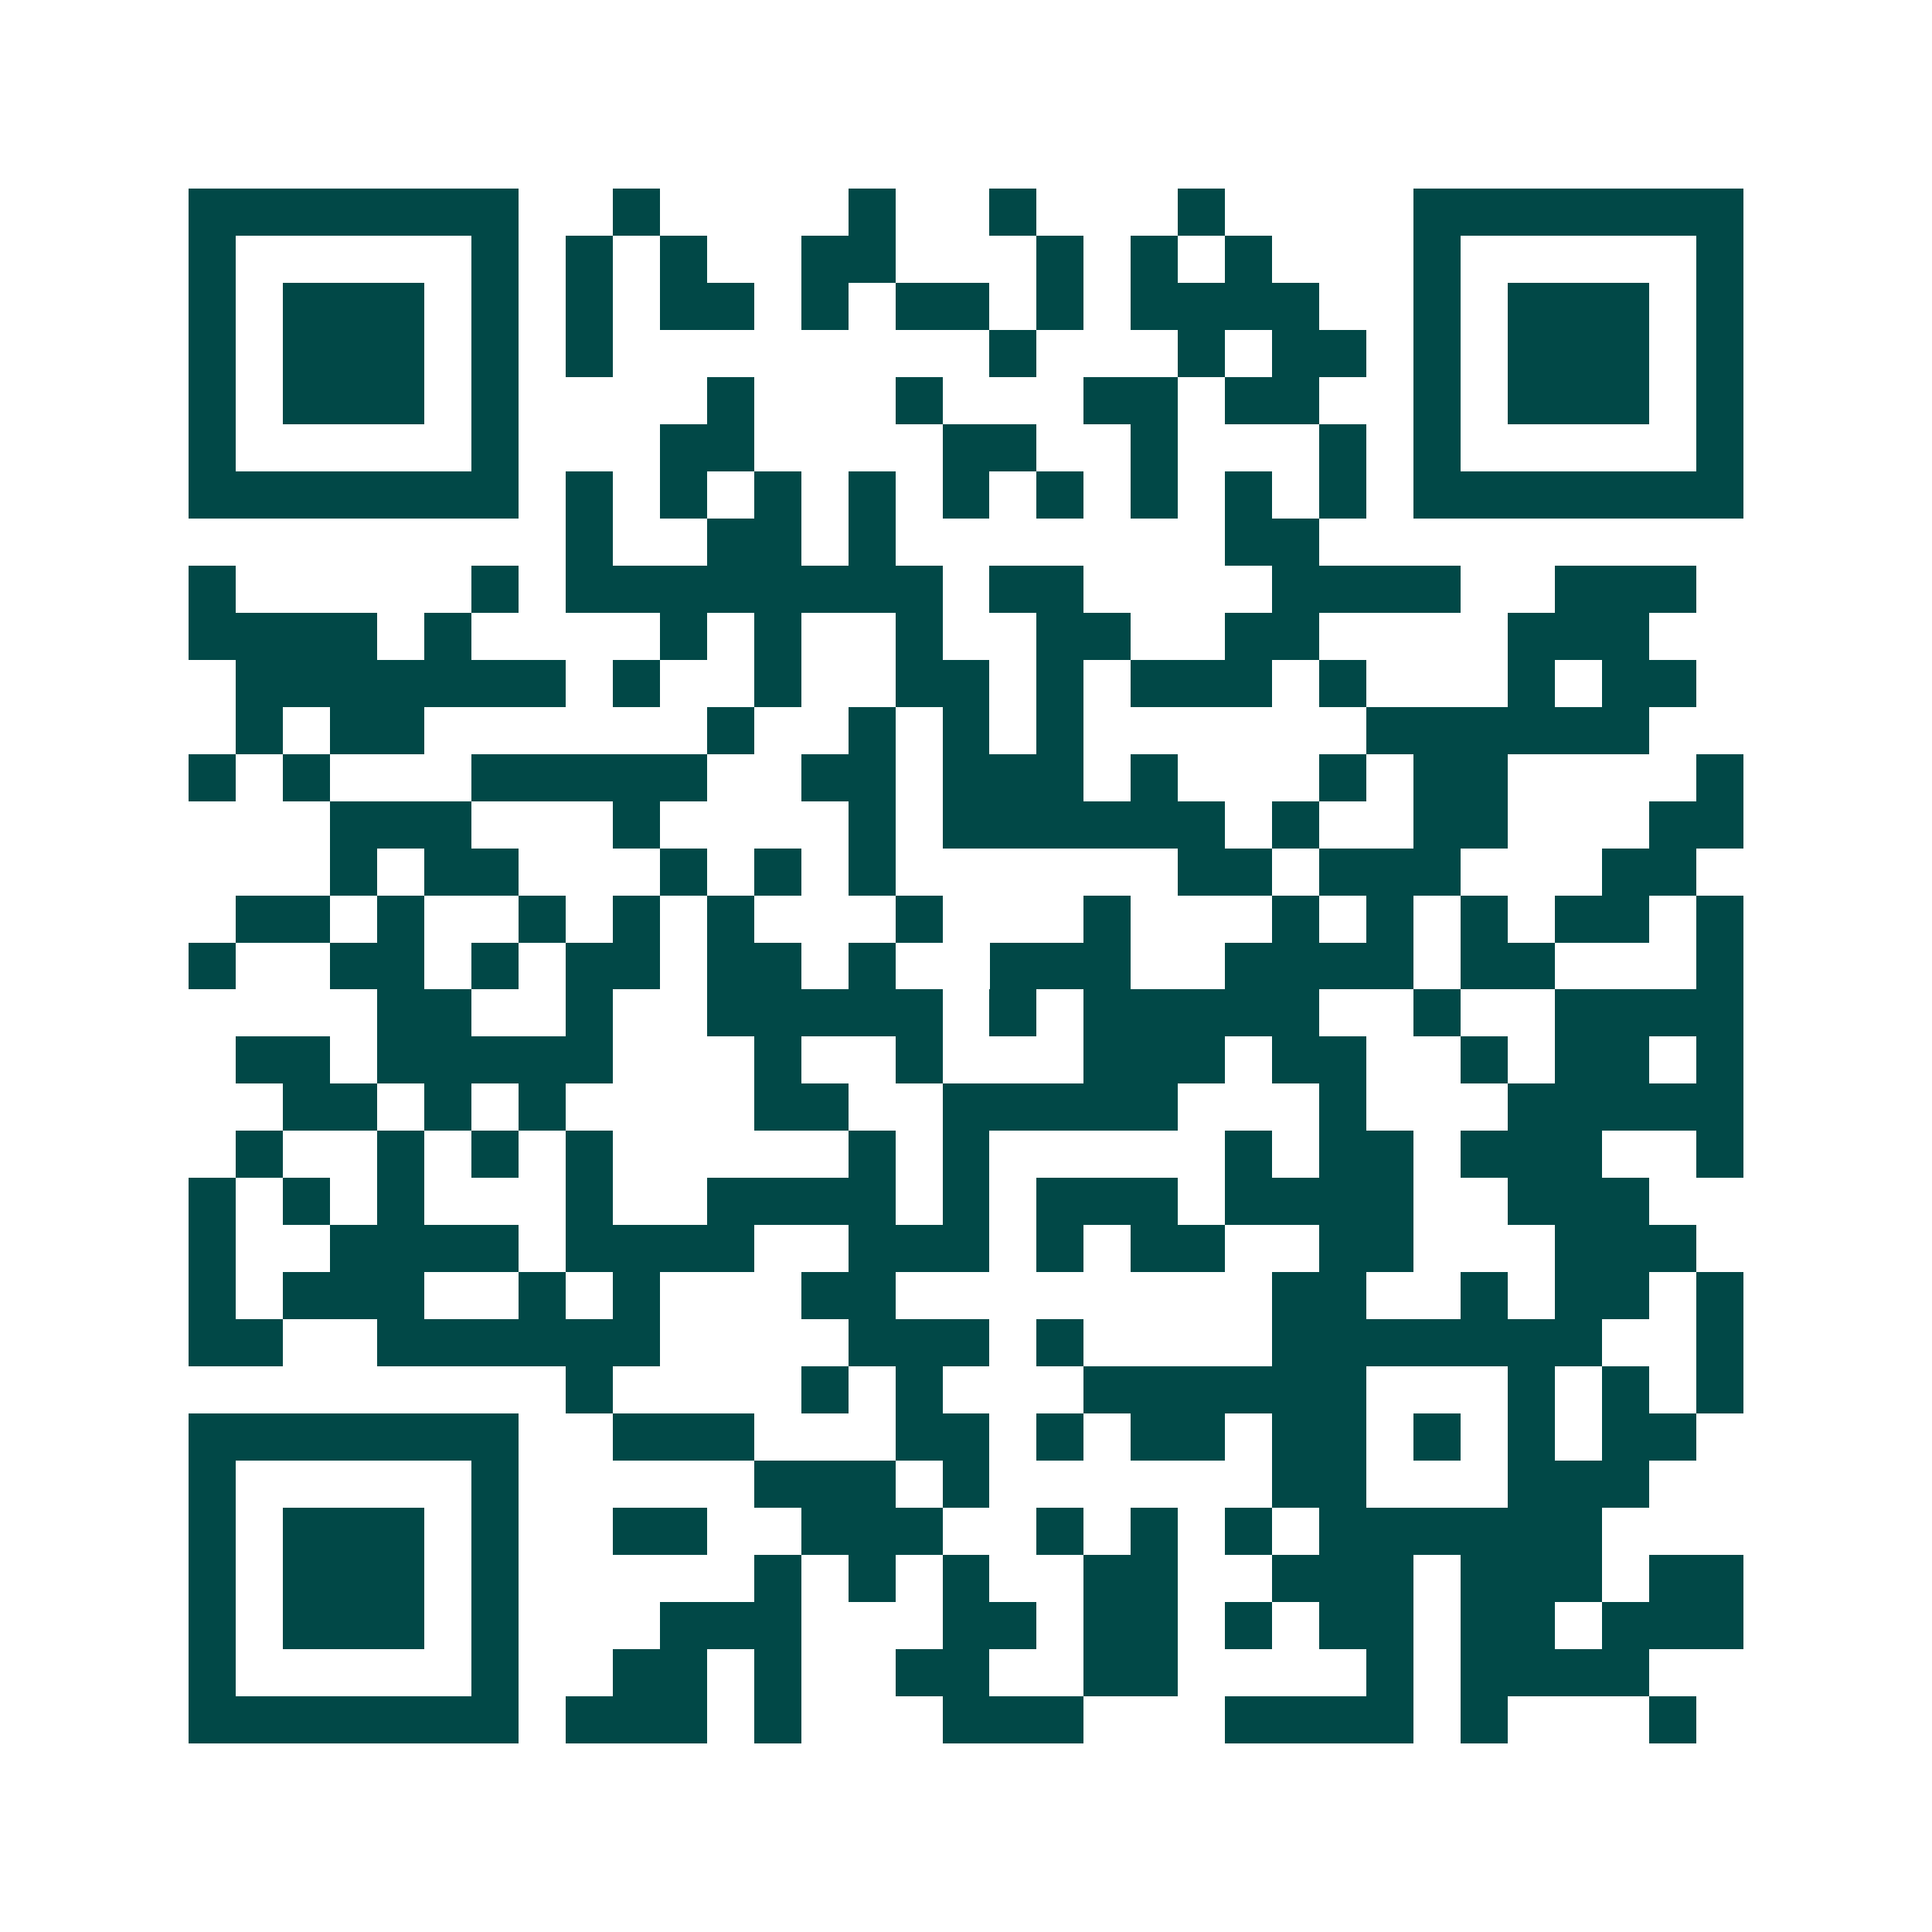 <svg xmlns="http://www.w3.org/2000/svg" width="200" height="200" viewBox="0 0 41 41" shape-rendering="crispEdges"><path fill="#ffffff" d="M0 0h41v41H0z"/><path stroke="#014847" d="M4 4.5h7m2 0h1m4 0h1m2 0h1m3 0h1m4 0h7M4 5.5h1m5 0h1m1 0h1m1 0h1m2 0h2m3 0h1m1 0h1m1 0h1m3 0h1m5 0h1M4 6.5h1m1 0h3m1 0h1m1 0h1m1 0h2m1 0h1m1 0h2m1 0h1m1 0h4m2 0h1m1 0h3m1 0h1M4 7.5h1m1 0h3m1 0h1m1 0h1m8 0h1m3 0h1m1 0h2m1 0h1m1 0h3m1 0h1M4 8.5h1m1 0h3m1 0h1m4 0h1m3 0h1m3 0h2m1 0h2m2 0h1m1 0h3m1 0h1M4 9.5h1m5 0h1m3 0h2m4 0h2m2 0h1m3 0h1m1 0h1m5 0h1M4 10.5h7m1 0h1m1 0h1m1 0h1m1 0h1m1 0h1m1 0h1m1 0h1m1 0h1m1 0h1m1 0h7M12 11.5h1m2 0h2m1 0h1m7 0h2M4 12.5h1m5 0h1m1 0h8m1 0h2m4 0h4m2 0h3M4 13.5h4m1 0h1m4 0h1m1 0h1m2 0h1m2 0h2m2 0h2m4 0h3M5 14.5h7m1 0h1m2 0h1m2 0h2m1 0h1m1 0h3m1 0h1m3 0h1m1 0h2M5 15.5h1m1 0h2m6 0h1m2 0h1m1 0h1m1 0h1m6 0h6M4 16.5h1m1 0h1m3 0h5m2 0h2m1 0h3m1 0h1m3 0h1m1 0h2m4 0h1M7 17.5h3m3 0h1m4 0h1m1 0h6m1 0h1m2 0h2m3 0h2M7 18.5h1m1 0h2m3 0h1m1 0h1m1 0h1m6 0h2m1 0h3m3 0h2M5 19.5h2m1 0h1m2 0h1m1 0h1m1 0h1m3 0h1m3 0h1m3 0h1m1 0h1m1 0h1m1 0h2m1 0h1M4 20.5h1m2 0h2m1 0h1m1 0h2m1 0h2m1 0h1m2 0h3m2 0h4m1 0h2m3 0h1M8 21.5h2m2 0h1m2 0h5m1 0h1m1 0h5m2 0h1m2 0h4M5 22.5h2m1 0h5m3 0h1m2 0h1m3 0h3m1 0h2m2 0h1m1 0h2m1 0h1M6 23.5h2m1 0h1m1 0h1m4 0h2m2 0h5m3 0h1m3 0h5M5 24.5h1m2 0h1m1 0h1m1 0h1m5 0h1m1 0h1m5 0h1m1 0h2m1 0h3m2 0h1M4 25.5h1m1 0h1m1 0h1m3 0h1m2 0h4m1 0h1m1 0h3m1 0h4m2 0h3M4 26.5h1m2 0h4m1 0h4m2 0h3m1 0h1m1 0h2m2 0h2m3 0h3M4 27.5h1m1 0h3m2 0h1m1 0h1m3 0h2m8 0h2m2 0h1m1 0h2m1 0h1M4 28.5h2m2 0h6m4 0h3m1 0h1m4 0h7m2 0h1M12 29.5h1m4 0h1m1 0h1m3 0h6m3 0h1m1 0h1m1 0h1M4 30.5h7m2 0h3m3 0h2m1 0h1m1 0h2m1 0h2m1 0h1m1 0h1m1 0h2M4 31.5h1m5 0h1m5 0h3m1 0h1m6 0h2m3 0h3M4 32.5h1m1 0h3m1 0h1m2 0h2m2 0h3m2 0h1m1 0h1m1 0h1m1 0h6M4 33.5h1m1 0h3m1 0h1m5 0h1m1 0h1m1 0h1m2 0h2m2 0h3m1 0h3m1 0h2M4 34.5h1m1 0h3m1 0h1m3 0h3m3 0h2m1 0h2m1 0h1m1 0h2m1 0h2m1 0h3M4 35.5h1m5 0h1m2 0h2m1 0h1m2 0h2m2 0h2m4 0h1m1 0h4M4 36.5h7m1 0h3m1 0h1m3 0h3m3 0h4m1 0h1m3 0h1"/></svg>
